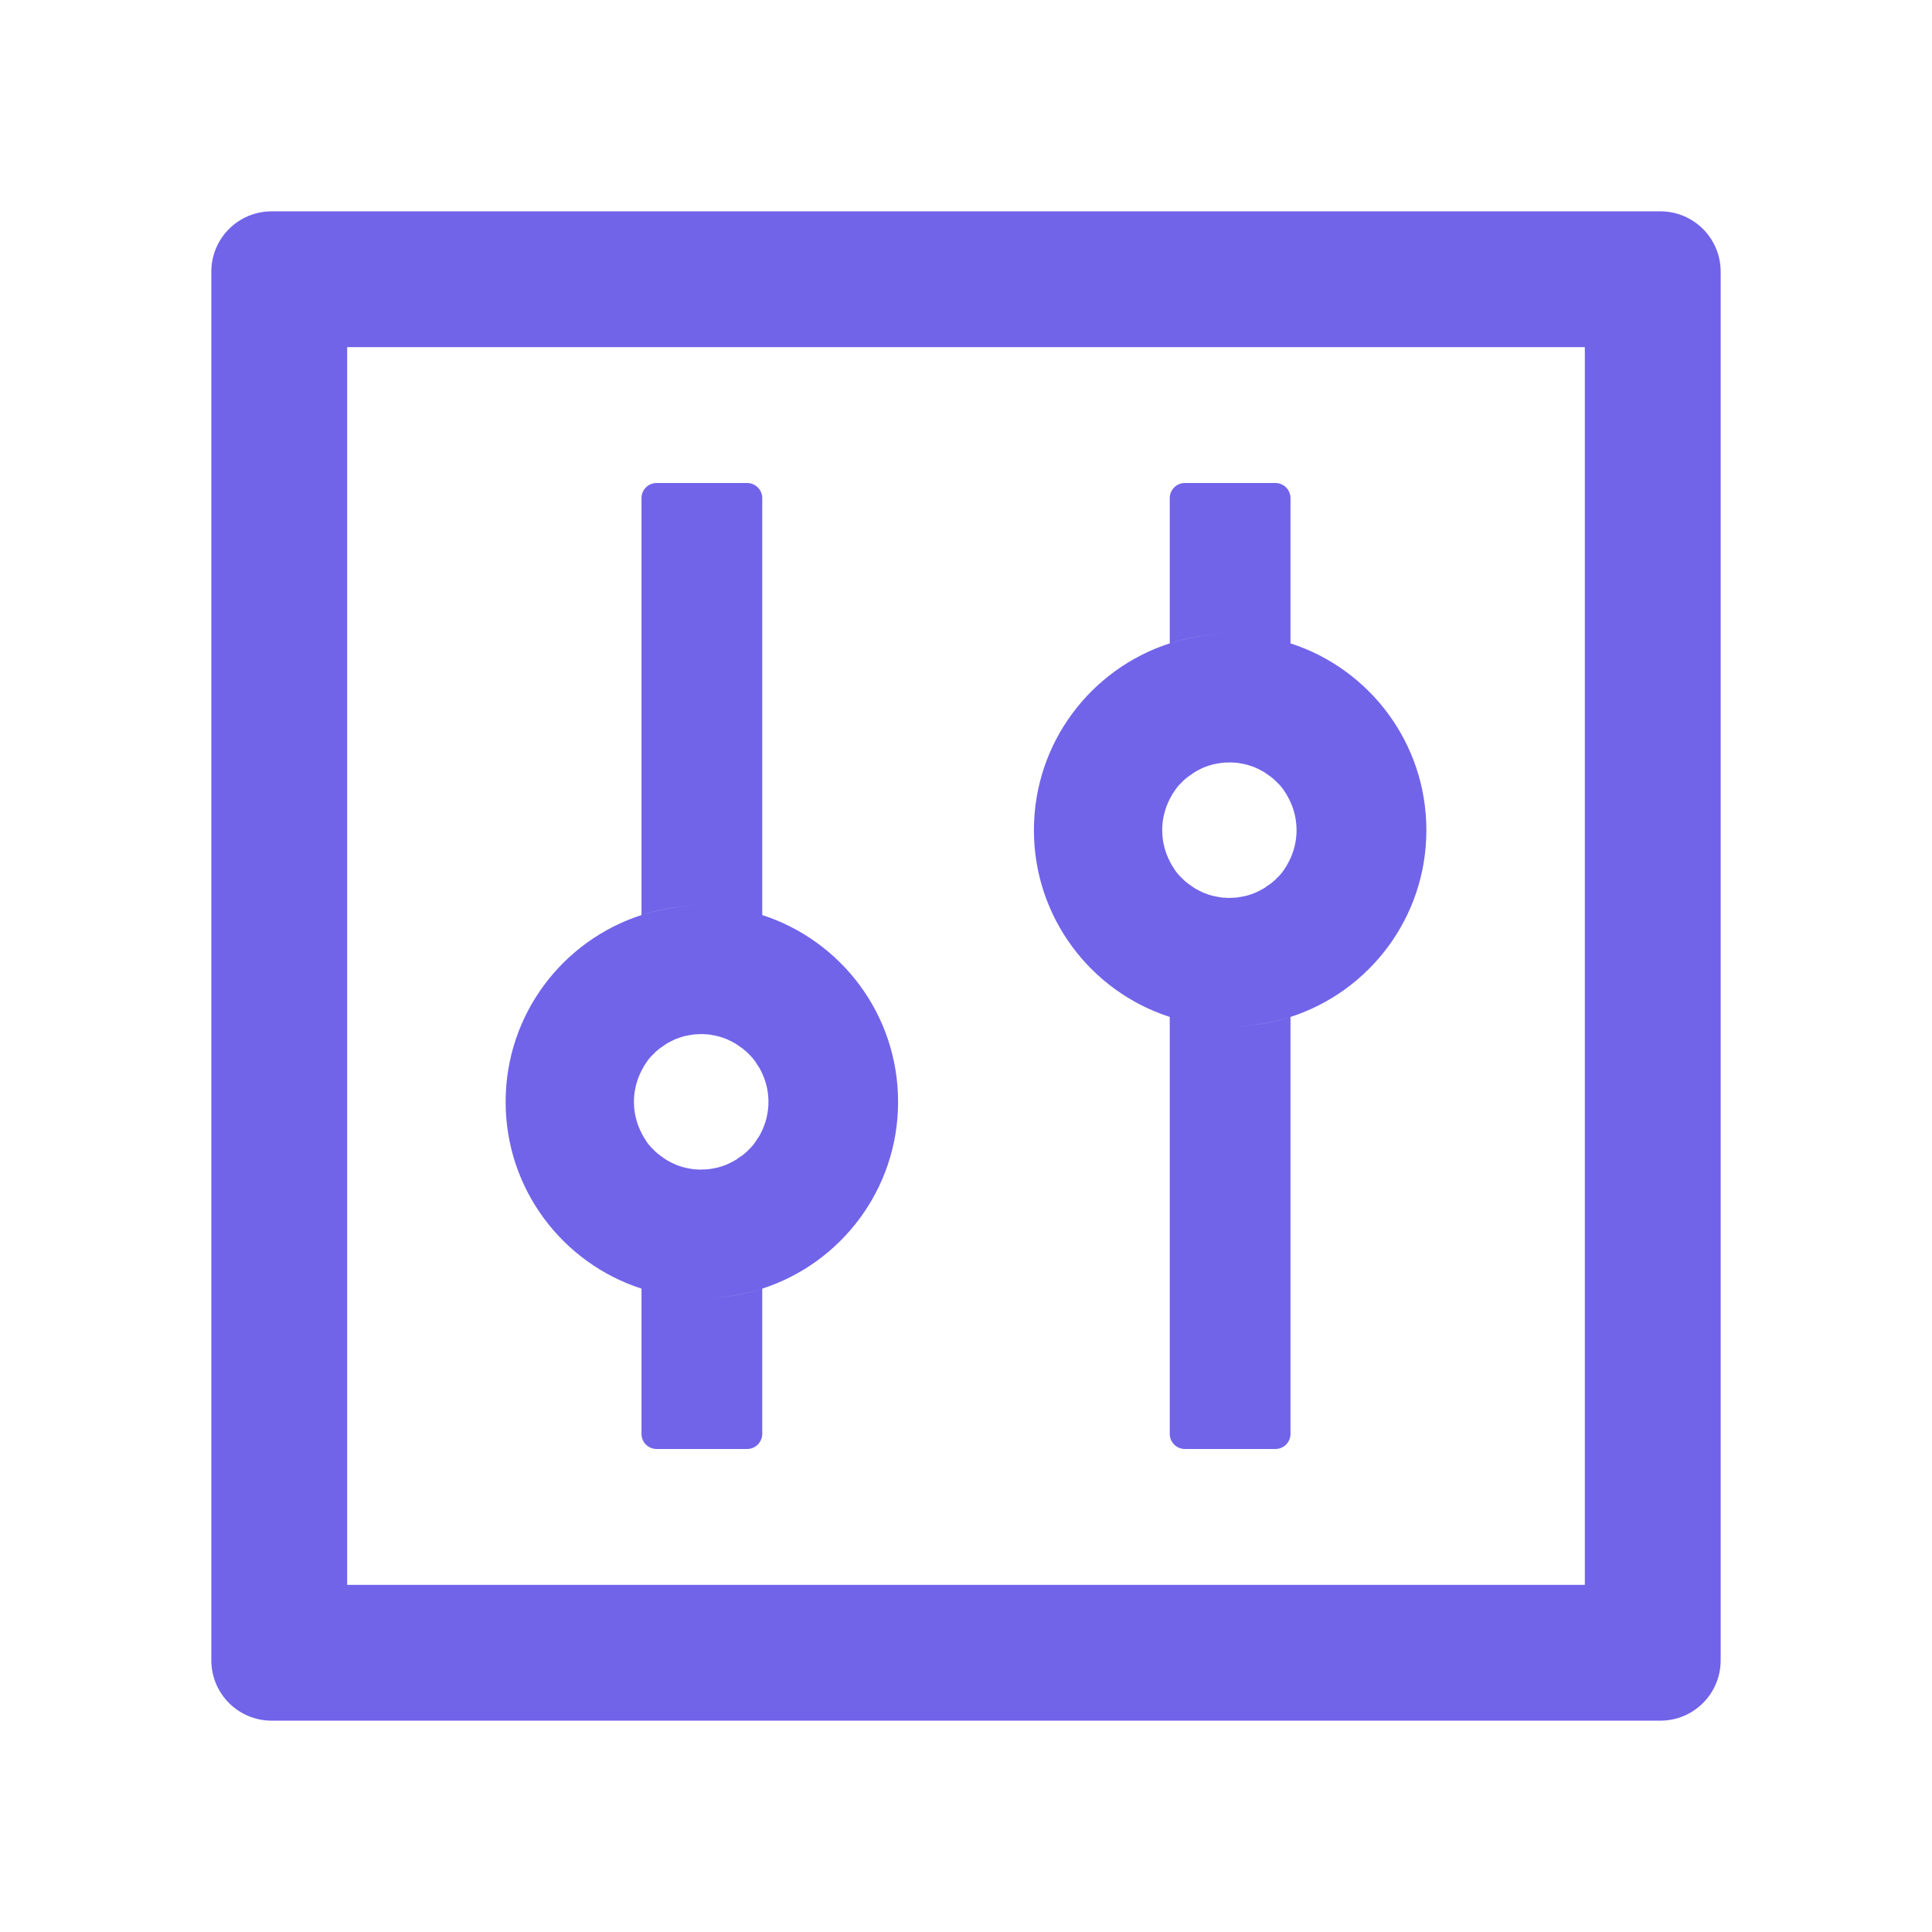 <svg width="52" height="52" viewBox="0 0 52 52" fill="none" xmlns="http://www.w3.org/2000/svg">
<path d="M44.688 5.688H7.312C6.414 5.688 5.688 6.414 5.688 7.312V44.688C5.688 45.586 6.414 46.312 7.312 46.312H44.688C45.586 46.312 46.312 45.586 46.312 44.688V7.312C46.312 6.414 45.586 5.688 44.688 5.688ZM42.656 42.656H9.344V9.344H42.656V42.656ZM17.266 34.684V38.594C17.266 38.817 17.448 39 17.672 39H20.109C20.333 39 20.516 38.817 20.516 38.594V34.684C20.003 34.851 19.459 34.938 18.891 34.938C18.322 34.938 17.779 34.846 17.266 34.684ZM20.516 24.629V13.406C20.516 13.183 20.333 13 20.109 13H17.672C17.448 13 17.266 13.183 17.266 13.406V24.629C17.779 24.461 18.322 24.375 18.891 24.375C19.459 24.375 20.003 24.466 20.516 24.629ZM17.266 34.684C17.779 34.851 18.322 34.938 18.891 34.938C19.459 34.938 20.003 34.846 20.516 34.684C22.638 33.998 24.172 32.007 24.172 29.656C24.172 27.305 22.638 25.314 20.516 24.629C20.003 24.461 19.459 24.375 18.891 24.375C18.322 24.375 17.779 24.466 17.266 24.629C15.143 25.314 13.609 27.305 13.609 29.656C13.609 32.007 15.143 33.998 17.266 34.684ZM17.271 28.808C17.286 28.778 17.306 28.747 17.322 28.717V28.712L17.382 28.62C17.387 28.61 17.393 28.605 17.398 28.595C17.413 28.57 17.433 28.549 17.448 28.524C17.453 28.519 17.459 28.509 17.464 28.503C17.489 28.473 17.509 28.448 17.535 28.422L17.55 28.407L17.611 28.346L17.631 28.326C17.657 28.3 17.682 28.28 17.712 28.255C17.743 28.229 17.768 28.209 17.799 28.189C17.809 28.184 17.814 28.178 17.824 28.173C17.85 28.158 17.87 28.138 17.895 28.123C17.9 28.118 17.91 28.113 17.916 28.107C17.946 28.087 17.977 28.072 18.012 28.052C18.017 28.047 18.027 28.047 18.032 28.041C18.058 28.026 18.083 28.016 18.114 28.001L18.144 27.985C18.18 27.97 18.21 27.955 18.246 27.945C18.281 27.93 18.317 27.919 18.352 27.909C18.363 27.904 18.373 27.904 18.383 27.899C18.413 27.889 18.439 27.884 18.469 27.879C18.479 27.879 18.484 27.874 18.494 27.874C18.53 27.864 18.571 27.859 18.606 27.854C18.616 27.854 18.622 27.854 18.632 27.848C18.662 27.843 18.693 27.843 18.723 27.838H18.753C18.794 27.838 18.83 27.833 18.87 27.833C18.911 27.833 18.947 27.833 18.987 27.838H19.018C19.048 27.838 19.078 27.843 19.109 27.848C19.119 27.848 19.124 27.848 19.134 27.854C19.17 27.859 19.21 27.864 19.246 27.874C19.256 27.874 19.261 27.879 19.271 27.879C19.302 27.884 19.332 27.894 19.358 27.899C19.368 27.904 19.378 27.904 19.388 27.909C19.424 27.919 19.459 27.93 19.495 27.945C19.53 27.955 19.561 27.97 19.596 27.985L19.627 28.001C19.652 28.011 19.683 28.026 19.708 28.041C19.713 28.047 19.723 28.047 19.729 28.052C19.759 28.067 19.794 28.087 19.825 28.107C19.83 28.113 19.84 28.118 19.845 28.123C19.871 28.138 19.896 28.153 19.916 28.173C19.927 28.178 19.932 28.184 19.942 28.189C19.972 28.209 20.003 28.234 20.028 28.255C20.053 28.275 20.084 28.3 20.109 28.326L20.13 28.346L20.191 28.407L20.206 28.422C20.231 28.448 20.257 28.478 20.277 28.503C20.282 28.509 20.287 28.519 20.292 28.524C20.312 28.544 20.328 28.57 20.343 28.595C20.348 28.605 20.353 28.61 20.358 28.62L20.419 28.712C20.419 28.712 20.419 28.717 20.424 28.717C20.593 29.001 20.683 29.326 20.683 29.656C20.683 29.961 20.607 30.25 20.475 30.504C20.46 30.535 20.439 30.565 20.424 30.596C20.424 30.596 20.424 30.601 20.419 30.601L20.358 30.692C20.353 30.702 20.348 30.707 20.343 30.718C20.328 30.743 20.307 30.763 20.292 30.789C20.287 30.794 20.282 30.804 20.277 30.809C20.252 30.84 20.231 30.865 20.206 30.89L20.191 30.905L20.13 30.966L20.109 30.987C20.084 31.012 20.059 31.032 20.028 31.058C19.998 31.083 19.972 31.104 19.942 31.124C19.932 31.129 19.927 31.134 19.916 31.139C19.891 31.154 19.871 31.175 19.845 31.19C19.84 31.195 19.83 31.2 19.825 31.205C19.794 31.225 19.764 31.241 19.729 31.261C19.723 31.266 19.713 31.266 19.708 31.271C19.683 31.286 19.657 31.297 19.627 31.312L19.596 31.327C19.561 31.342 19.53 31.357 19.495 31.368C19.459 31.383 19.424 31.393 19.388 31.403C19.378 31.408 19.368 31.408 19.358 31.413C19.327 31.423 19.302 31.428 19.271 31.434C19.261 31.434 19.256 31.439 19.246 31.439C19.21 31.449 19.17 31.454 19.134 31.459C19.124 31.459 19.119 31.459 19.109 31.464C19.078 31.469 19.048 31.469 19.018 31.474H18.987C18.947 31.474 18.911 31.479 18.87 31.479C18.83 31.479 18.794 31.479 18.753 31.474H18.723C18.693 31.474 18.662 31.469 18.632 31.464C18.622 31.464 18.616 31.464 18.606 31.459C18.571 31.454 18.53 31.449 18.494 31.439C18.484 31.439 18.479 31.434 18.469 31.434C18.439 31.428 18.408 31.418 18.383 31.413C18.373 31.408 18.363 31.408 18.352 31.403C18.317 31.393 18.281 31.383 18.246 31.368C18.21 31.357 18.18 31.342 18.144 31.327L18.114 31.312C18.088 31.302 18.058 31.286 18.032 31.271C18.027 31.266 18.017 31.266 18.012 31.261C17.982 31.246 17.946 31.225 17.916 31.205C17.91 31.2 17.9 31.195 17.895 31.19C17.87 31.175 17.845 31.159 17.824 31.139C17.814 31.134 17.809 31.129 17.799 31.124C17.768 31.104 17.738 31.078 17.712 31.058C17.687 31.038 17.657 31.012 17.631 30.987L17.611 30.966L17.55 30.905L17.535 30.89C17.509 30.865 17.484 30.834 17.464 30.809C17.459 30.804 17.453 30.794 17.448 30.789C17.428 30.768 17.413 30.743 17.398 30.718C17.393 30.707 17.387 30.702 17.382 30.692L17.322 30.601V30.596C17.301 30.565 17.286 30.535 17.271 30.504C17.139 30.25 17.062 29.961 17.062 29.656C17.062 29.352 17.139 29.062 17.271 28.808ZM31.484 27.371V38.594C31.484 38.817 31.667 39 31.891 39H34.328C34.552 39 34.734 38.817 34.734 38.594V27.371C34.221 27.539 33.678 27.625 33.109 27.625C32.541 27.625 31.997 27.534 31.484 27.371ZM34.734 17.316V13.406C34.734 13.183 34.552 13 34.328 13H31.891C31.667 13 31.484 13.183 31.484 13.406V17.316C31.997 17.149 32.541 17.062 33.109 17.062C33.678 17.062 34.221 17.154 34.734 17.316ZM31.484 27.371C31.997 27.539 32.541 27.625 33.109 27.625C33.678 27.625 34.221 27.534 34.734 27.371C36.857 26.686 38.391 24.695 38.391 22.344C38.391 19.993 36.857 18.002 34.734 17.316C34.221 17.149 33.678 17.062 33.109 17.062C32.541 17.062 31.997 17.154 31.484 17.316C29.362 18.002 27.828 19.993 27.828 22.344C27.828 24.695 29.362 26.686 31.484 27.371ZM31.489 21.496C31.505 21.465 31.525 21.435 31.54 21.404V21.399L31.601 21.308C31.606 21.298 31.611 21.293 31.616 21.282C31.632 21.257 31.652 21.237 31.667 21.211C31.672 21.206 31.677 21.196 31.682 21.191C31.708 21.16 31.728 21.135 31.753 21.11L31.769 21.095L31.83 21.034L31.85 21.013C31.875 20.988 31.901 20.968 31.931 20.942C31.962 20.917 31.987 20.896 32.018 20.876C32.028 20.871 32.033 20.866 32.043 20.861C32.068 20.846 32.089 20.825 32.114 20.81C32.119 20.805 32.129 20.8 32.134 20.795C32.165 20.775 32.195 20.759 32.231 20.739C32.236 20.734 32.246 20.734 32.251 20.729C32.277 20.714 32.302 20.703 32.332 20.688L32.363 20.673C32.398 20.658 32.429 20.643 32.465 20.632C32.5 20.617 32.535 20.607 32.571 20.597C32.581 20.592 32.591 20.592 32.602 20.587C32.632 20.577 32.657 20.572 32.688 20.566C32.698 20.566 32.703 20.561 32.713 20.561C32.749 20.551 32.789 20.546 32.825 20.541C32.835 20.541 32.84 20.541 32.85 20.536C32.881 20.531 32.911 20.531 32.942 20.526H32.972C33.013 20.526 33.048 20.521 33.089 20.521C33.13 20.521 33.165 20.521 33.206 20.526H33.236C33.267 20.526 33.297 20.531 33.328 20.536C33.338 20.536 33.343 20.536 33.353 20.541C33.389 20.546 33.429 20.551 33.465 20.561C33.475 20.561 33.48 20.566 33.49 20.566C33.521 20.572 33.551 20.582 33.577 20.587C33.587 20.592 33.597 20.592 33.607 20.597C33.643 20.607 33.678 20.617 33.714 20.632C33.749 20.643 33.78 20.658 33.815 20.673L33.846 20.688C33.871 20.698 33.902 20.714 33.927 20.729C33.932 20.734 33.942 20.734 33.947 20.739C33.978 20.754 34.013 20.775 34.044 20.795C34.049 20.8 34.059 20.805 34.064 20.81C34.09 20.825 34.115 20.841 34.135 20.861C34.145 20.866 34.15 20.871 34.16 20.876C34.191 20.896 34.221 20.922 34.247 20.942C34.272 20.962 34.303 20.988 34.328 21.013L34.348 21.034L34.409 21.095L34.425 21.11C34.45 21.135 34.475 21.166 34.496 21.191C34.501 21.196 34.506 21.206 34.511 21.211C34.531 21.232 34.547 21.257 34.562 21.282C34.567 21.293 34.572 21.298 34.577 21.308L34.638 21.399V21.404C34.807 21.688 34.897 22.013 34.897 22.344C34.897 22.648 34.821 22.938 34.689 23.192C34.673 23.222 34.653 23.253 34.638 23.283V23.288L34.577 23.38C34.572 23.39 34.567 23.395 34.562 23.405C34.547 23.43 34.526 23.451 34.511 23.476C34.506 23.481 34.501 23.491 34.496 23.497C34.47 23.527 34.45 23.552 34.425 23.578L34.409 23.593L34.348 23.654L34.328 23.674C34.303 23.7 34.277 23.72 34.247 23.745C34.216 23.771 34.191 23.791 34.16 23.811C34.15 23.816 34.145 23.822 34.135 23.827C34.11 23.842 34.09 23.862 34.064 23.877C34.059 23.882 34.049 23.887 34.044 23.893C34.013 23.913 33.983 23.928 33.947 23.948C33.942 23.953 33.932 23.953 33.927 23.959C33.902 23.974 33.876 23.984 33.846 23.999L33.815 24.015C33.78 24.03 33.749 24.045 33.714 24.055C33.678 24.07 33.643 24.081 33.607 24.091C33.597 24.096 33.587 24.096 33.577 24.101C33.546 24.111 33.521 24.116 33.49 24.121C33.48 24.121 33.475 24.126 33.465 24.126C33.429 24.136 33.389 24.141 33.353 24.146C33.343 24.146 33.338 24.146 33.328 24.152C33.297 24.157 33.267 24.157 33.236 24.162H33.206C33.165 24.162 33.13 24.167 33.089 24.167C33.048 24.167 33.013 24.167 32.972 24.162H32.942C32.911 24.162 32.881 24.157 32.85 24.152C32.84 24.152 32.835 24.152 32.825 24.146C32.789 24.141 32.749 24.136 32.713 24.126C32.703 24.126 32.698 24.121 32.688 24.121C32.657 24.116 32.627 24.106 32.602 24.101C32.591 24.096 32.581 24.096 32.571 24.091C32.535 24.081 32.5 24.07 32.465 24.055C32.429 24.045 32.398 24.03 32.363 24.015L32.332 23.999C32.307 23.989 32.277 23.974 32.251 23.959C32.246 23.953 32.236 23.953 32.231 23.948C32.2 23.933 32.165 23.913 32.134 23.893C32.129 23.887 32.119 23.882 32.114 23.877C32.089 23.862 32.063 23.847 32.043 23.827C32.033 23.822 32.028 23.816 32.018 23.811C31.987 23.791 31.957 23.766 31.931 23.745C31.906 23.725 31.875 23.7 31.85 23.674L31.83 23.654L31.769 23.593L31.753 23.578C31.728 23.552 31.703 23.522 31.682 23.497C31.677 23.491 31.672 23.481 31.667 23.476C31.647 23.456 31.632 23.43 31.616 23.405C31.611 23.395 31.606 23.39 31.601 23.38L31.54 23.288V23.283C31.52 23.253 31.505 23.222 31.489 23.192C31.357 22.938 31.281 22.648 31.281 22.344C31.281 22.039 31.357 21.75 31.489 21.496Z" fill="#7164E9"/>
</svg>
